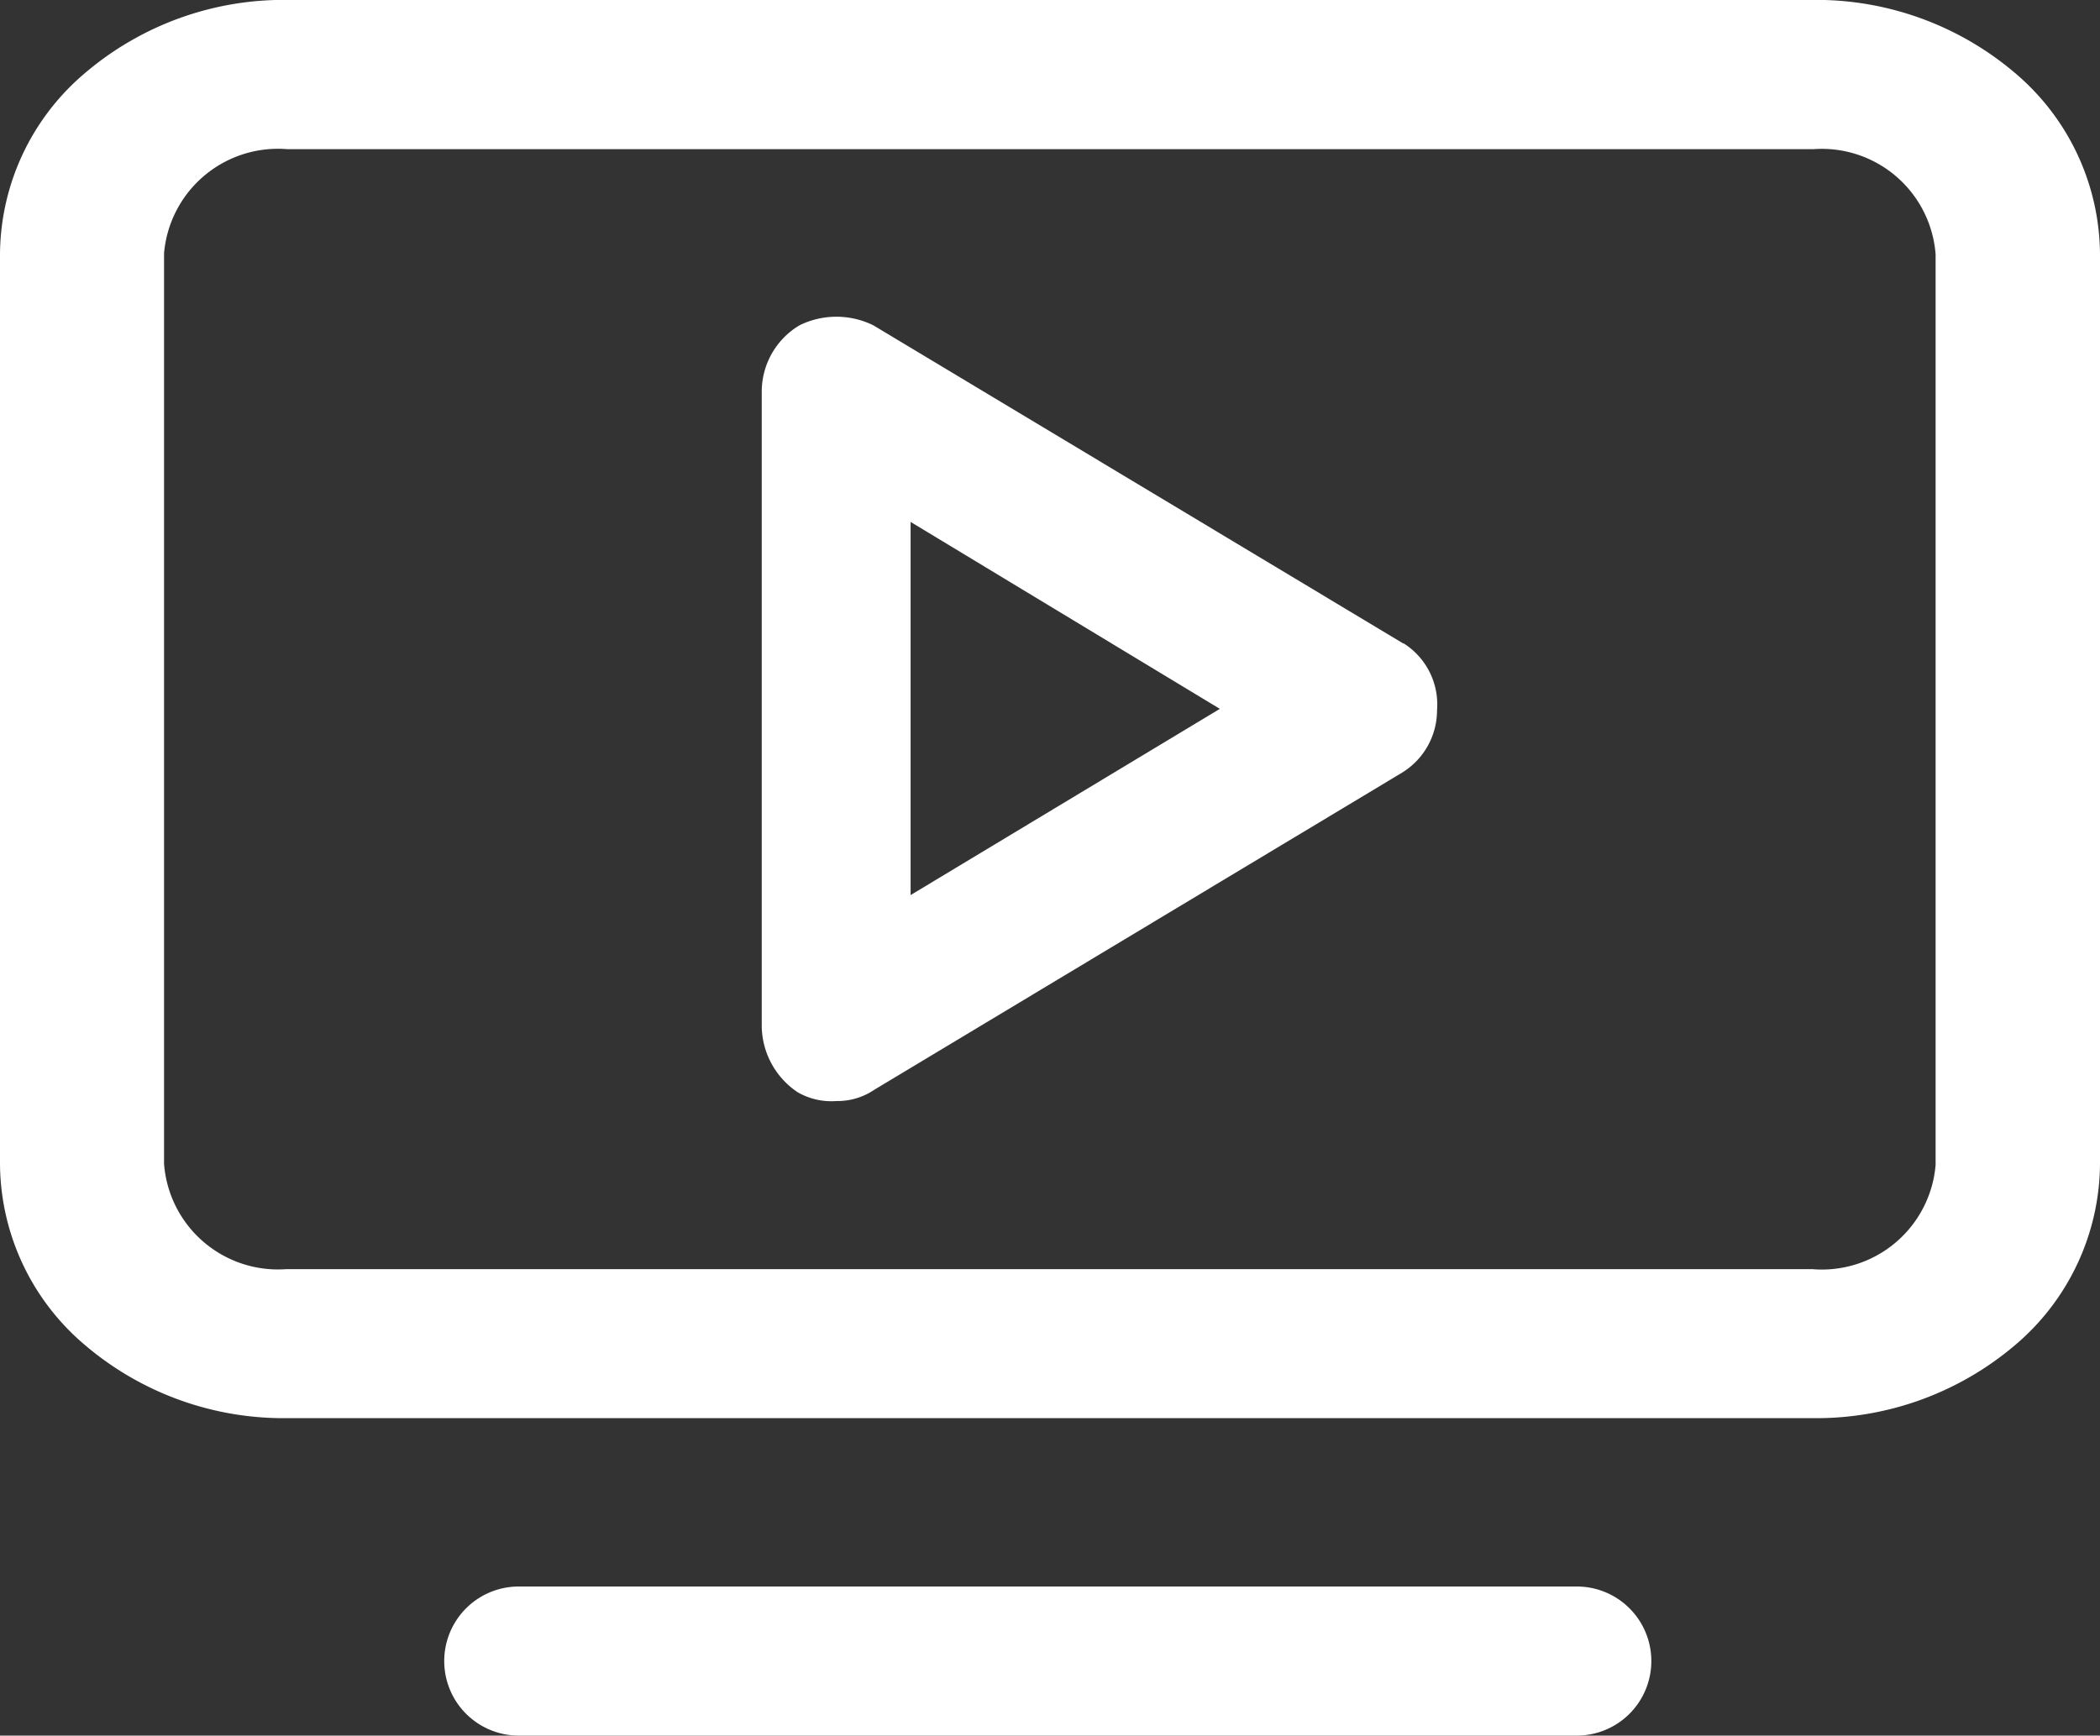 <svg xmlns="http://www.w3.org/2000/svg" width="24.194" height="19.999" viewBox="0 0 24.194 19.999">
  <rect x="0" y="0" width="24.194" height="19.999" fill="#333333" stroke="none"/>
  <path id="Tracé_478" data-name="Tracé 478" d="M23.216.843A3.537,3.537,0,0,0,20.877,0H3.316A3.53,3.53,0,0,0,.979.843,2.754,2.754,0,0,0,0,2.931V13.413A2.754,2.754,0,0,0,.979,15.5a3.53,3.53,0,0,0,2.337.842H20.877a3.537,3.537,0,0,0,2.339-.842,2.757,2.757,0,0,0,.978-2.088V2.931A2.757,2.757,0,0,0,23.216.843M22.3,2.931V13.425a1.315,1.315,0,0,1-1.422,1.2H3.3a1.316,1.316,0,0,1-1.41-1.214V2.92a1.317,1.317,0,0,1,1.422-1.2H20.889A1.315,1.315,0,0,1,22.3,2.931m-3.275,16.21a.859.859,0,0,1-.858.859H5.977a.859.859,0,1,1,0-1.718h12.19a.859.859,0,0,1,.858.859M16.169,7.417l-6.1-3.663-.017-.009a.963.963,0,0,0-.832,0l-.028.016a.891.891,0,0,0-.416.756v7.315a.929.929,0,0,0,.416.756.779.779,0,0,0,.445.1.756.756,0,0,0,.436-.13L16.16,8.9l.009-.006a.843.843,0,0,0,.387-.708.833.833,0,0,0-.387-.773m-2.115.756-3.563,2.146v-4.3Z" transform="translate(0 -0.001)" fill="#fff"/>
</svg>
